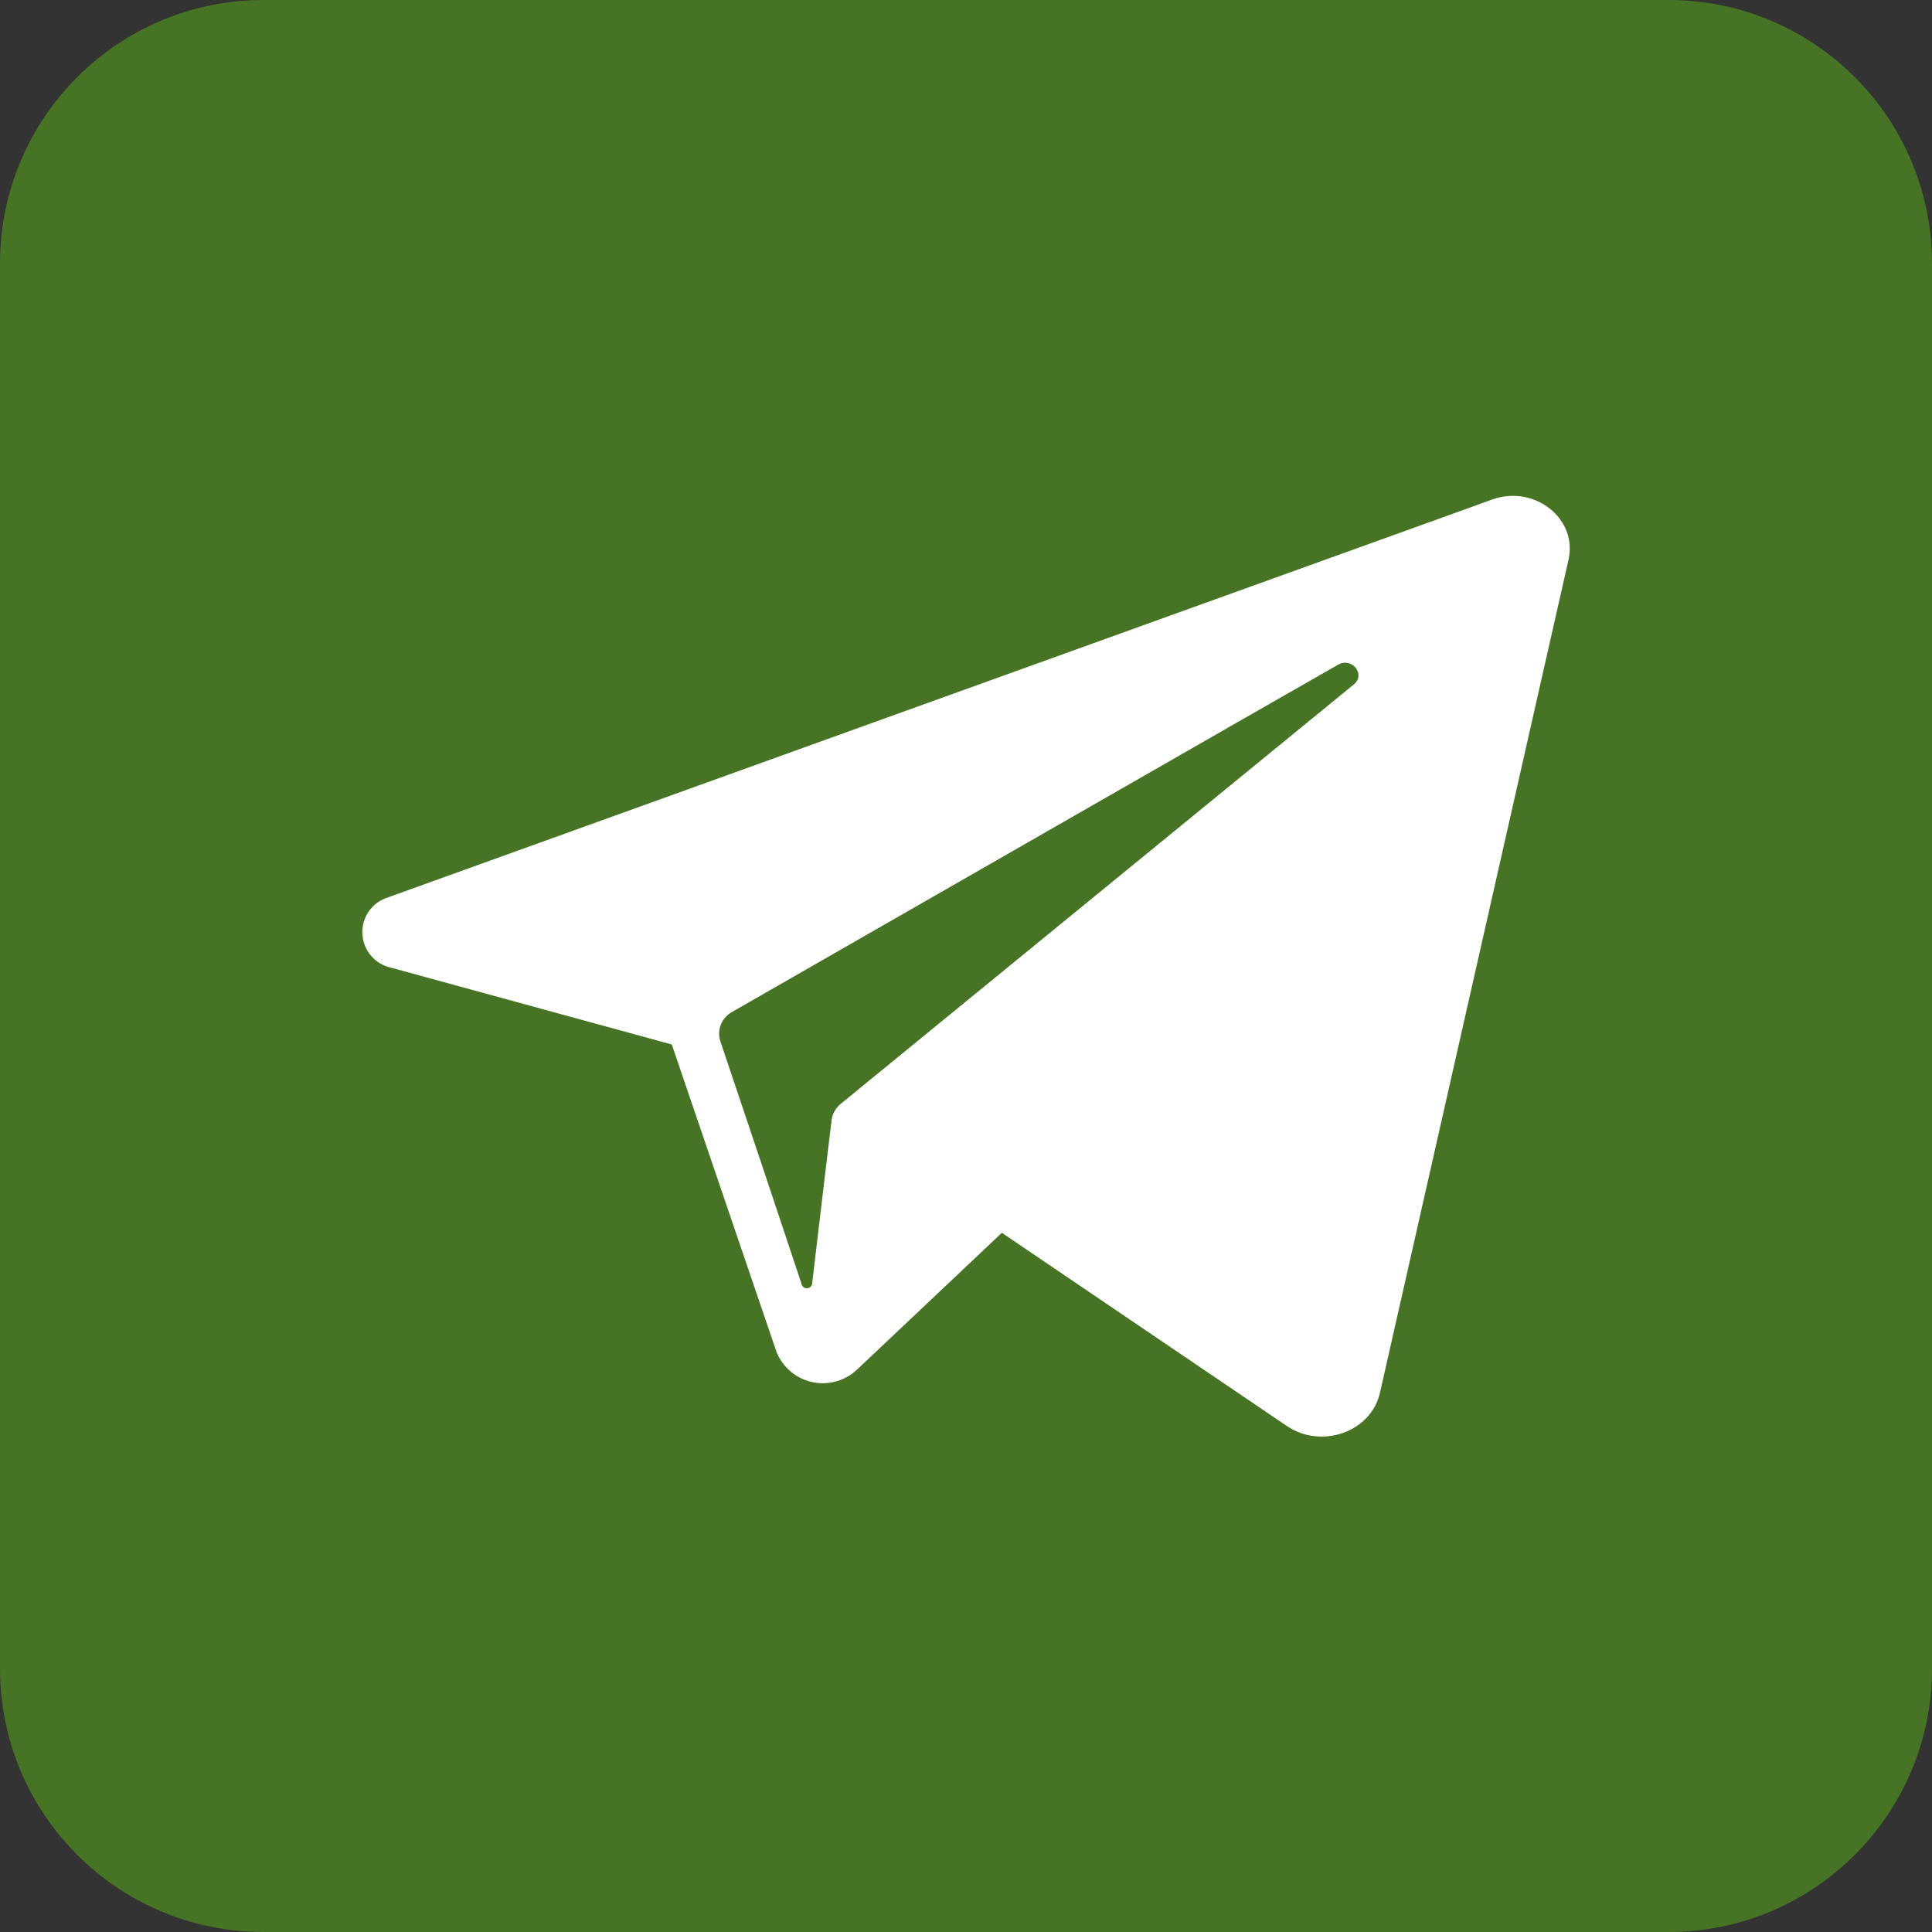 <?xml version="1.0" encoding="UTF-8"?> <svg xmlns="http://www.w3.org/2000/svg" width="32" height="32" viewBox="0 0 32 32" fill="none"><rect x="0" y="0" width="32" height="32" fill="#333333" stroke="none"/><path d="M27.636 0H4.364C1.954 0 0 1.954 0 4.364V27.636C0 30.046 1.954 32 4.364 32H27.636C30.046 32 32 30.046 32 27.636V4.364C32 1.954 30.046 0 27.636 0Z" fill="#477325"></path><path d="M24.716 8.273L24.385 8.393L6.425 14.864C6.298 14.903 6.187 14.984 6.11 15.093C6.034 15.202 5.996 15.333 6.002 15.466C6.008 15.599 6.058 15.727 6.144 15.828C6.23 15.93 6.347 16 6.478 16.028L11.127 17.3L11.994 19.846L12.861 22.391C12.911 22.516 12.991 22.627 13.093 22.714C13.195 22.801 13.317 22.862 13.449 22.891C13.58 22.92 13.716 22.917 13.846 22.881C13.975 22.846 14.094 22.779 14.192 22.688L16.594 20.419L21.311 23.617C21.887 24.009 22.709 23.718 22.856 23.071L25.98 9.269C26.132 8.586 25.412 8.024 24.716 8.273ZM22.423 11.337L14.309 17.969L13.927 18.282C13.843 18.349 13.788 18.445 13.774 18.551L13.689 19.257L13.454 21.238C13.456 21.263 13.448 21.287 13.433 21.305C13.417 21.323 13.395 21.335 13.37 21.337C13.346 21.339 13.322 21.331 13.304 21.315C13.286 21.299 13.274 21.277 13.272 21.253L12.612 19.273L11.931 17.246C11.902 17.155 11.905 17.056 11.941 16.968C11.977 16.879 12.043 16.806 12.127 16.76L20.57 11.92L22.16 11.011C22.39 10.877 22.627 11.169 22.423 11.337Z" fill="white"></path></svg> 